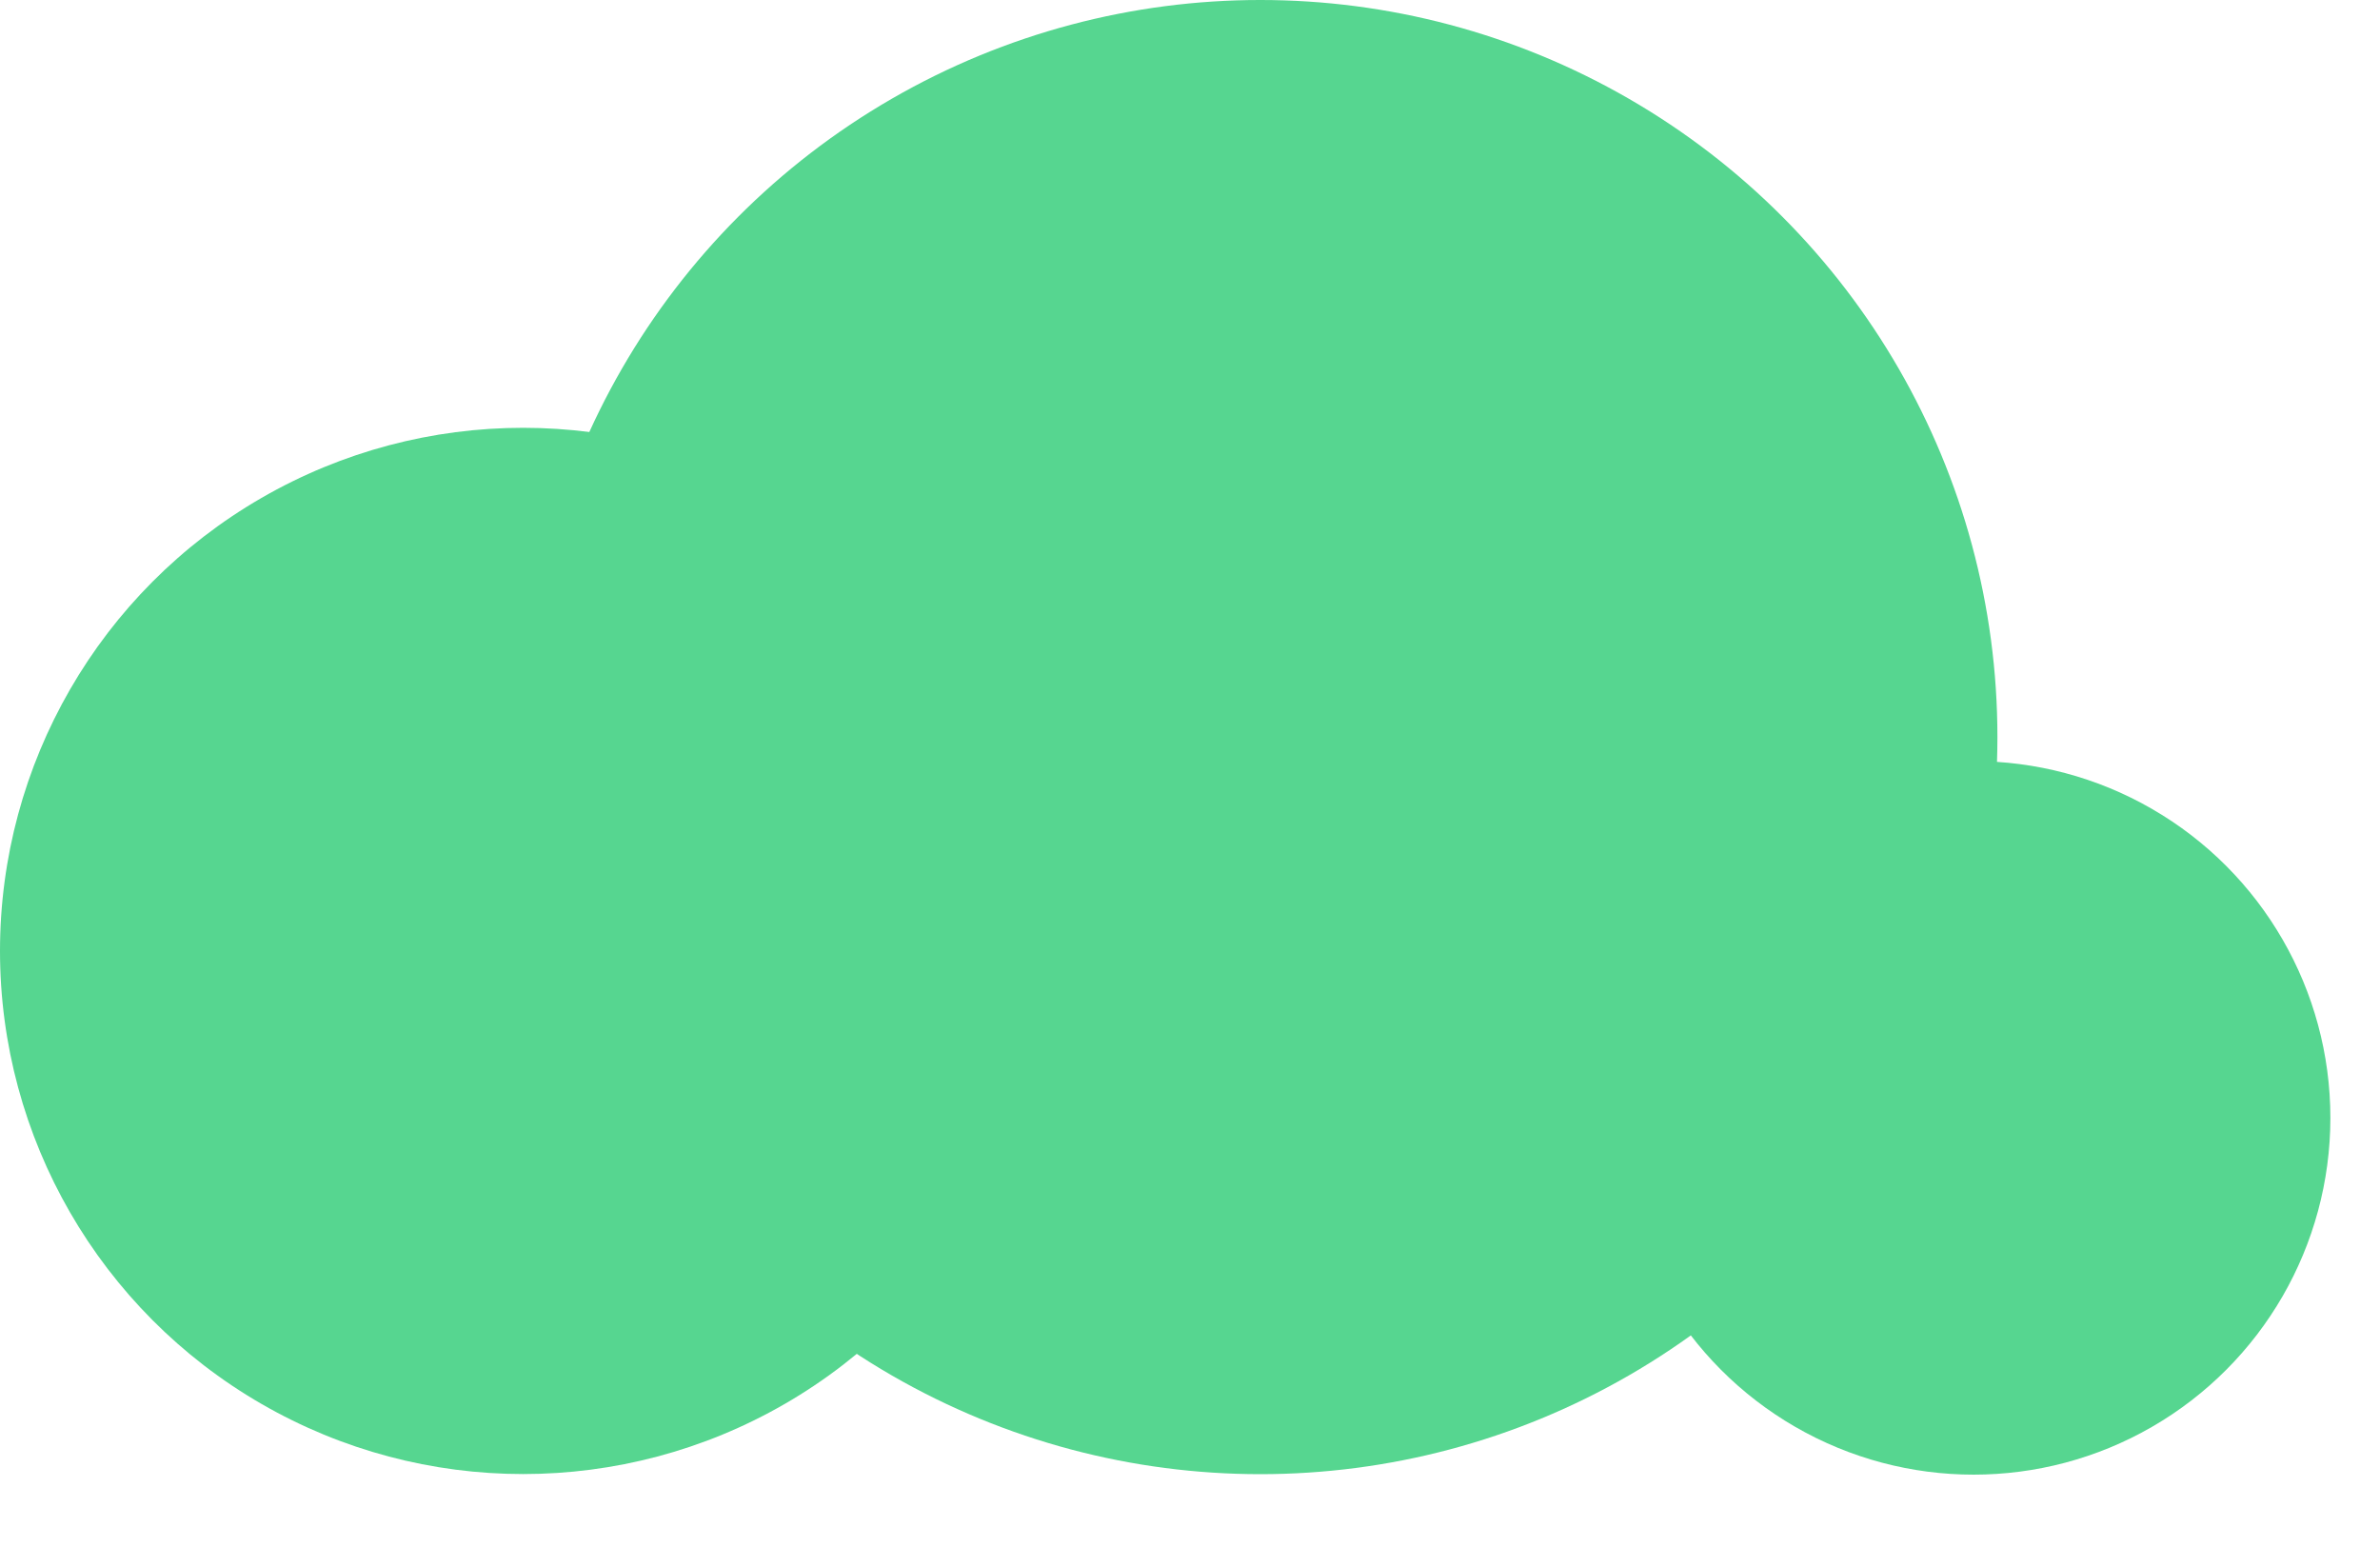 <?xml version="1.0" encoding="utf-8"?>
<svg xmlns="http://www.w3.org/2000/svg" fill="none" height="100%" overflow="visible" preserveAspectRatio="none" style="display: block;" viewBox="0 0 20 13" width="100%">
<g id="Group 2636">
<circle cx="4.396" cy="7.991" fill="#56D690" id="Ellipse 1" r="4.396"/>
<circle cx="16.585" cy="9.394" fill="#56D690" id="Ellipse 3" r="2.998"/>
<circle cx="10.591" cy="6.194" fill="#56D690" id="Ellipse 2" r="6.194"/>
</g>
</svg>